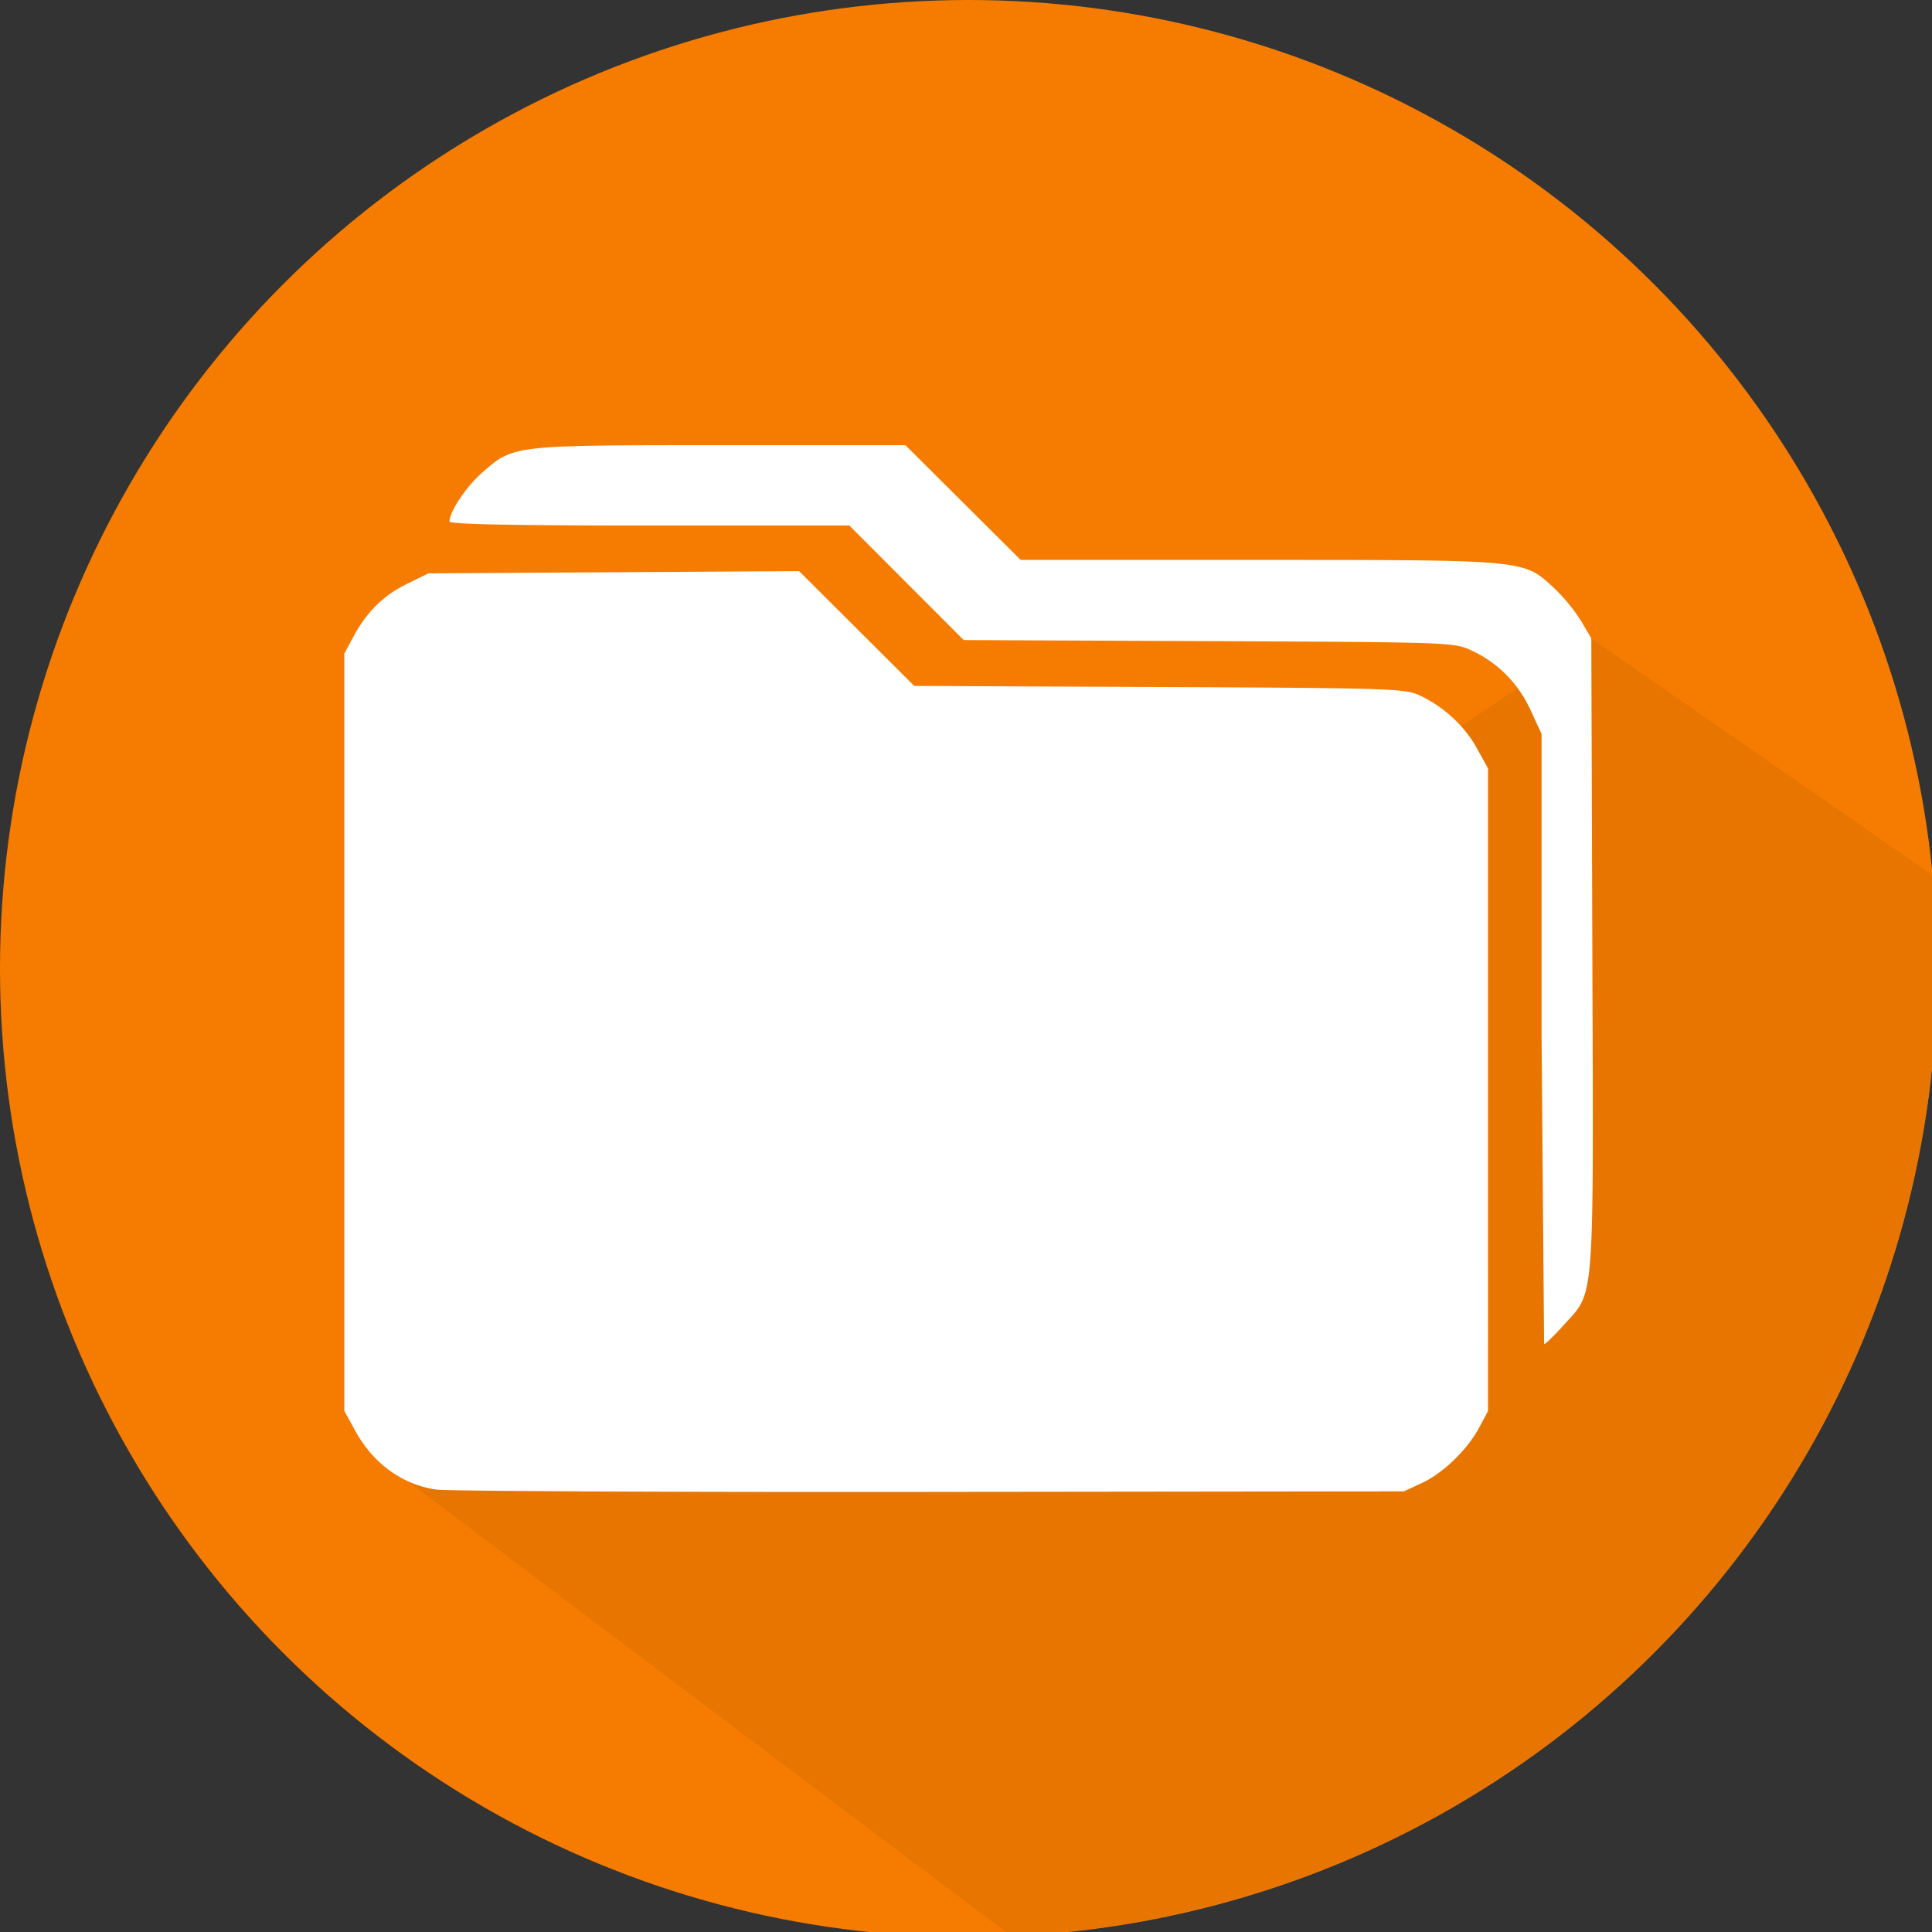 <svg xmlns="http://www.w3.org/2000/svg" width="24" height="24"  xmlns:v="https://vecta.io/nano"><rect width="100%" height="100%" fill="#333333" stroke="none"/><g transform="scale(.188)"><circle r="64" cy="64" cx="64" fill="#f57c00" paint-order="normal"/><path d="M105.148 42.18L24.929 96.36l41.857 31.543A64 64 0 0 0 128 64.001a64 64 0 0 0-.365-6.213z" fill="#e87500" paint-order="normal"/><path d="M47.591 29.417c-13.755 0-13.658-.011-15.737 1.819-1.059.932-2.152 2.571-2.152 3.226 0 .179 4.235.263 13.21.263h13.209l7.556 7.568 16.186.071c15.925.069 16.206.079 17.355.61 1.748.808 3.091 2.162 3.914 3.943l.731 1.583v20.157l.166 20.157c.091 0 .681-.572 1.309-1.271 2.054-2.285 1.957-1.016 1.879-24.529l-.069-20.833-.677-1.152a11.71 11.71 0 0 0-1.808-2.195c-2.018-1.86-1.746-1.835-19.508-1.835h-15.71l-7.617-7.583zm5.213 8.322l-24.492.145-1.436.705c-1.557.765-2.66 1.861-3.554 3.535l-.57 1.067v50.045l.751 1.356c1.176 2.123 3.079 3.499 5.297 3.831.705.106 15.385.176 32.623.156l31.341-.036L93.939 98c1.416-.655 3.017-2.203 3.806-3.68l.579-1.085V50.774l-.751-1.356c-.815-1.471-2.204-2.745-3.799-3.483-.945-.438-2.062-.472-17.187-.54l-16.176-.072-3.804-3.792z" fill="#fff" paint-order="normal"/></g></svg>